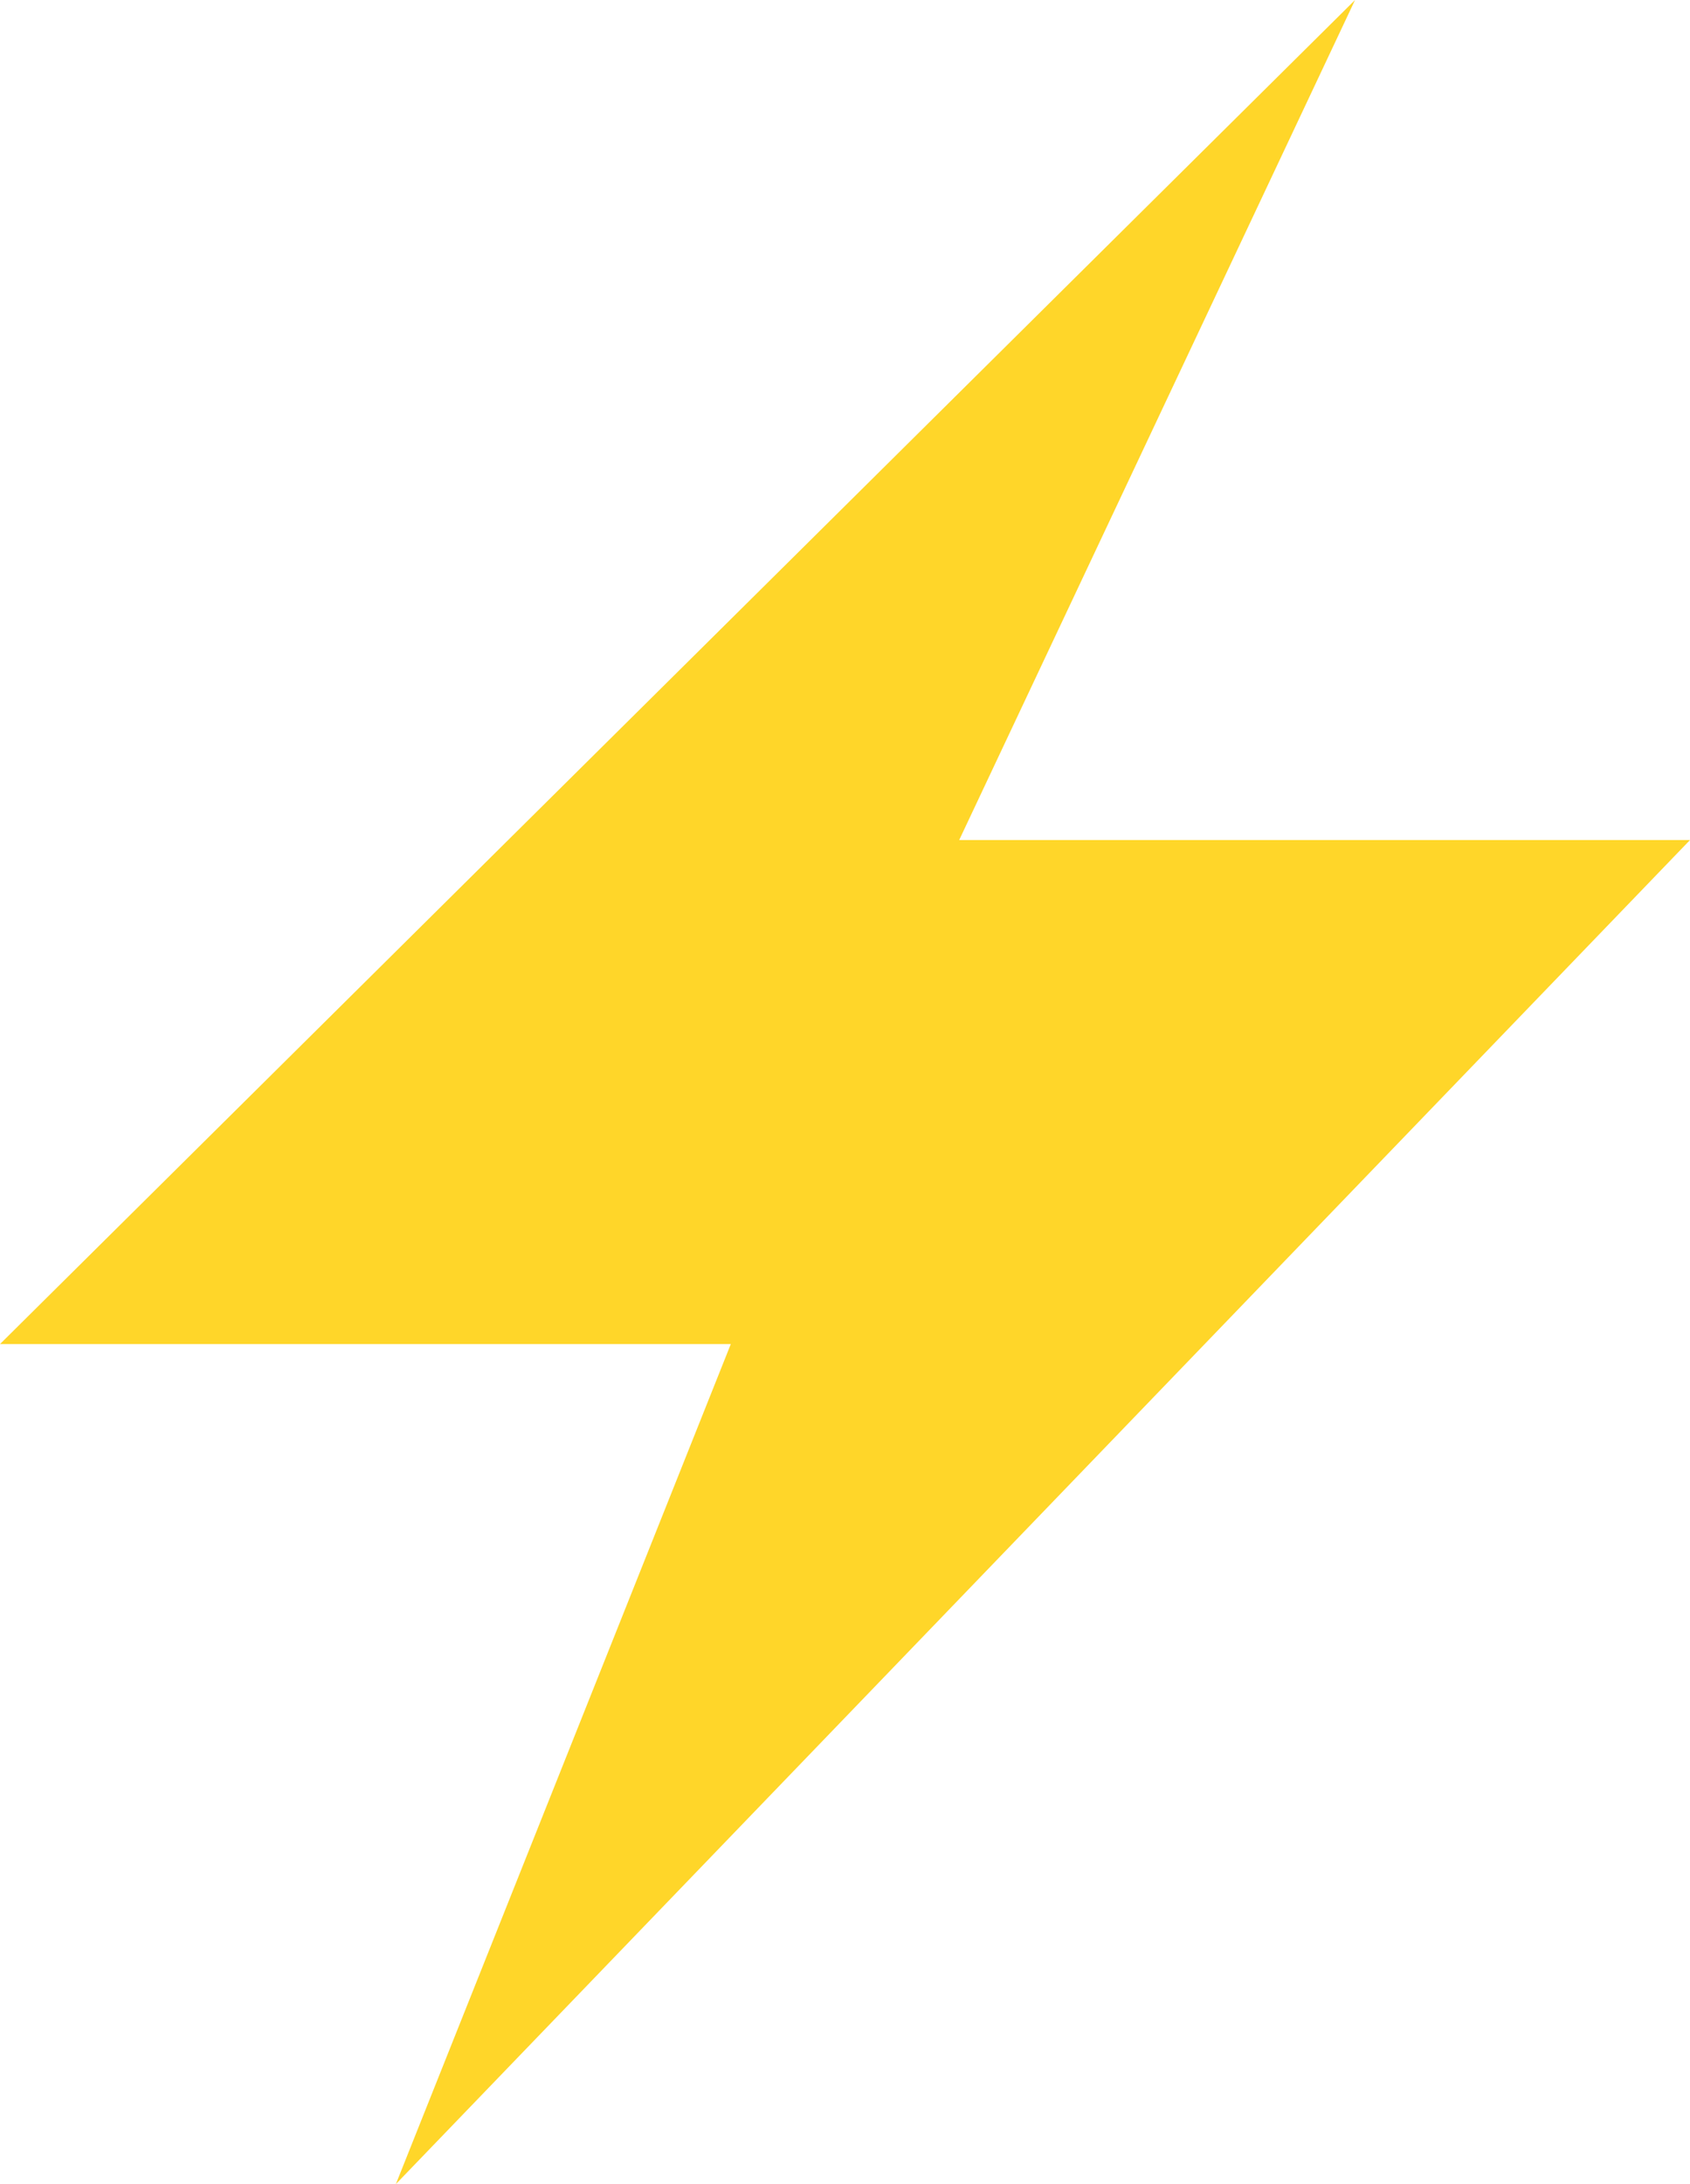 <svg width="120" height="155" viewBox="0 0 120 155" fill="none" xmlns="http://www.w3.org/2000/svg">
<path d="M0 95.385H51.892L28.108 155L120 59.615H68.108L96.216 0L0 95.385Z" fill="#FFD629"/>
</svg>
